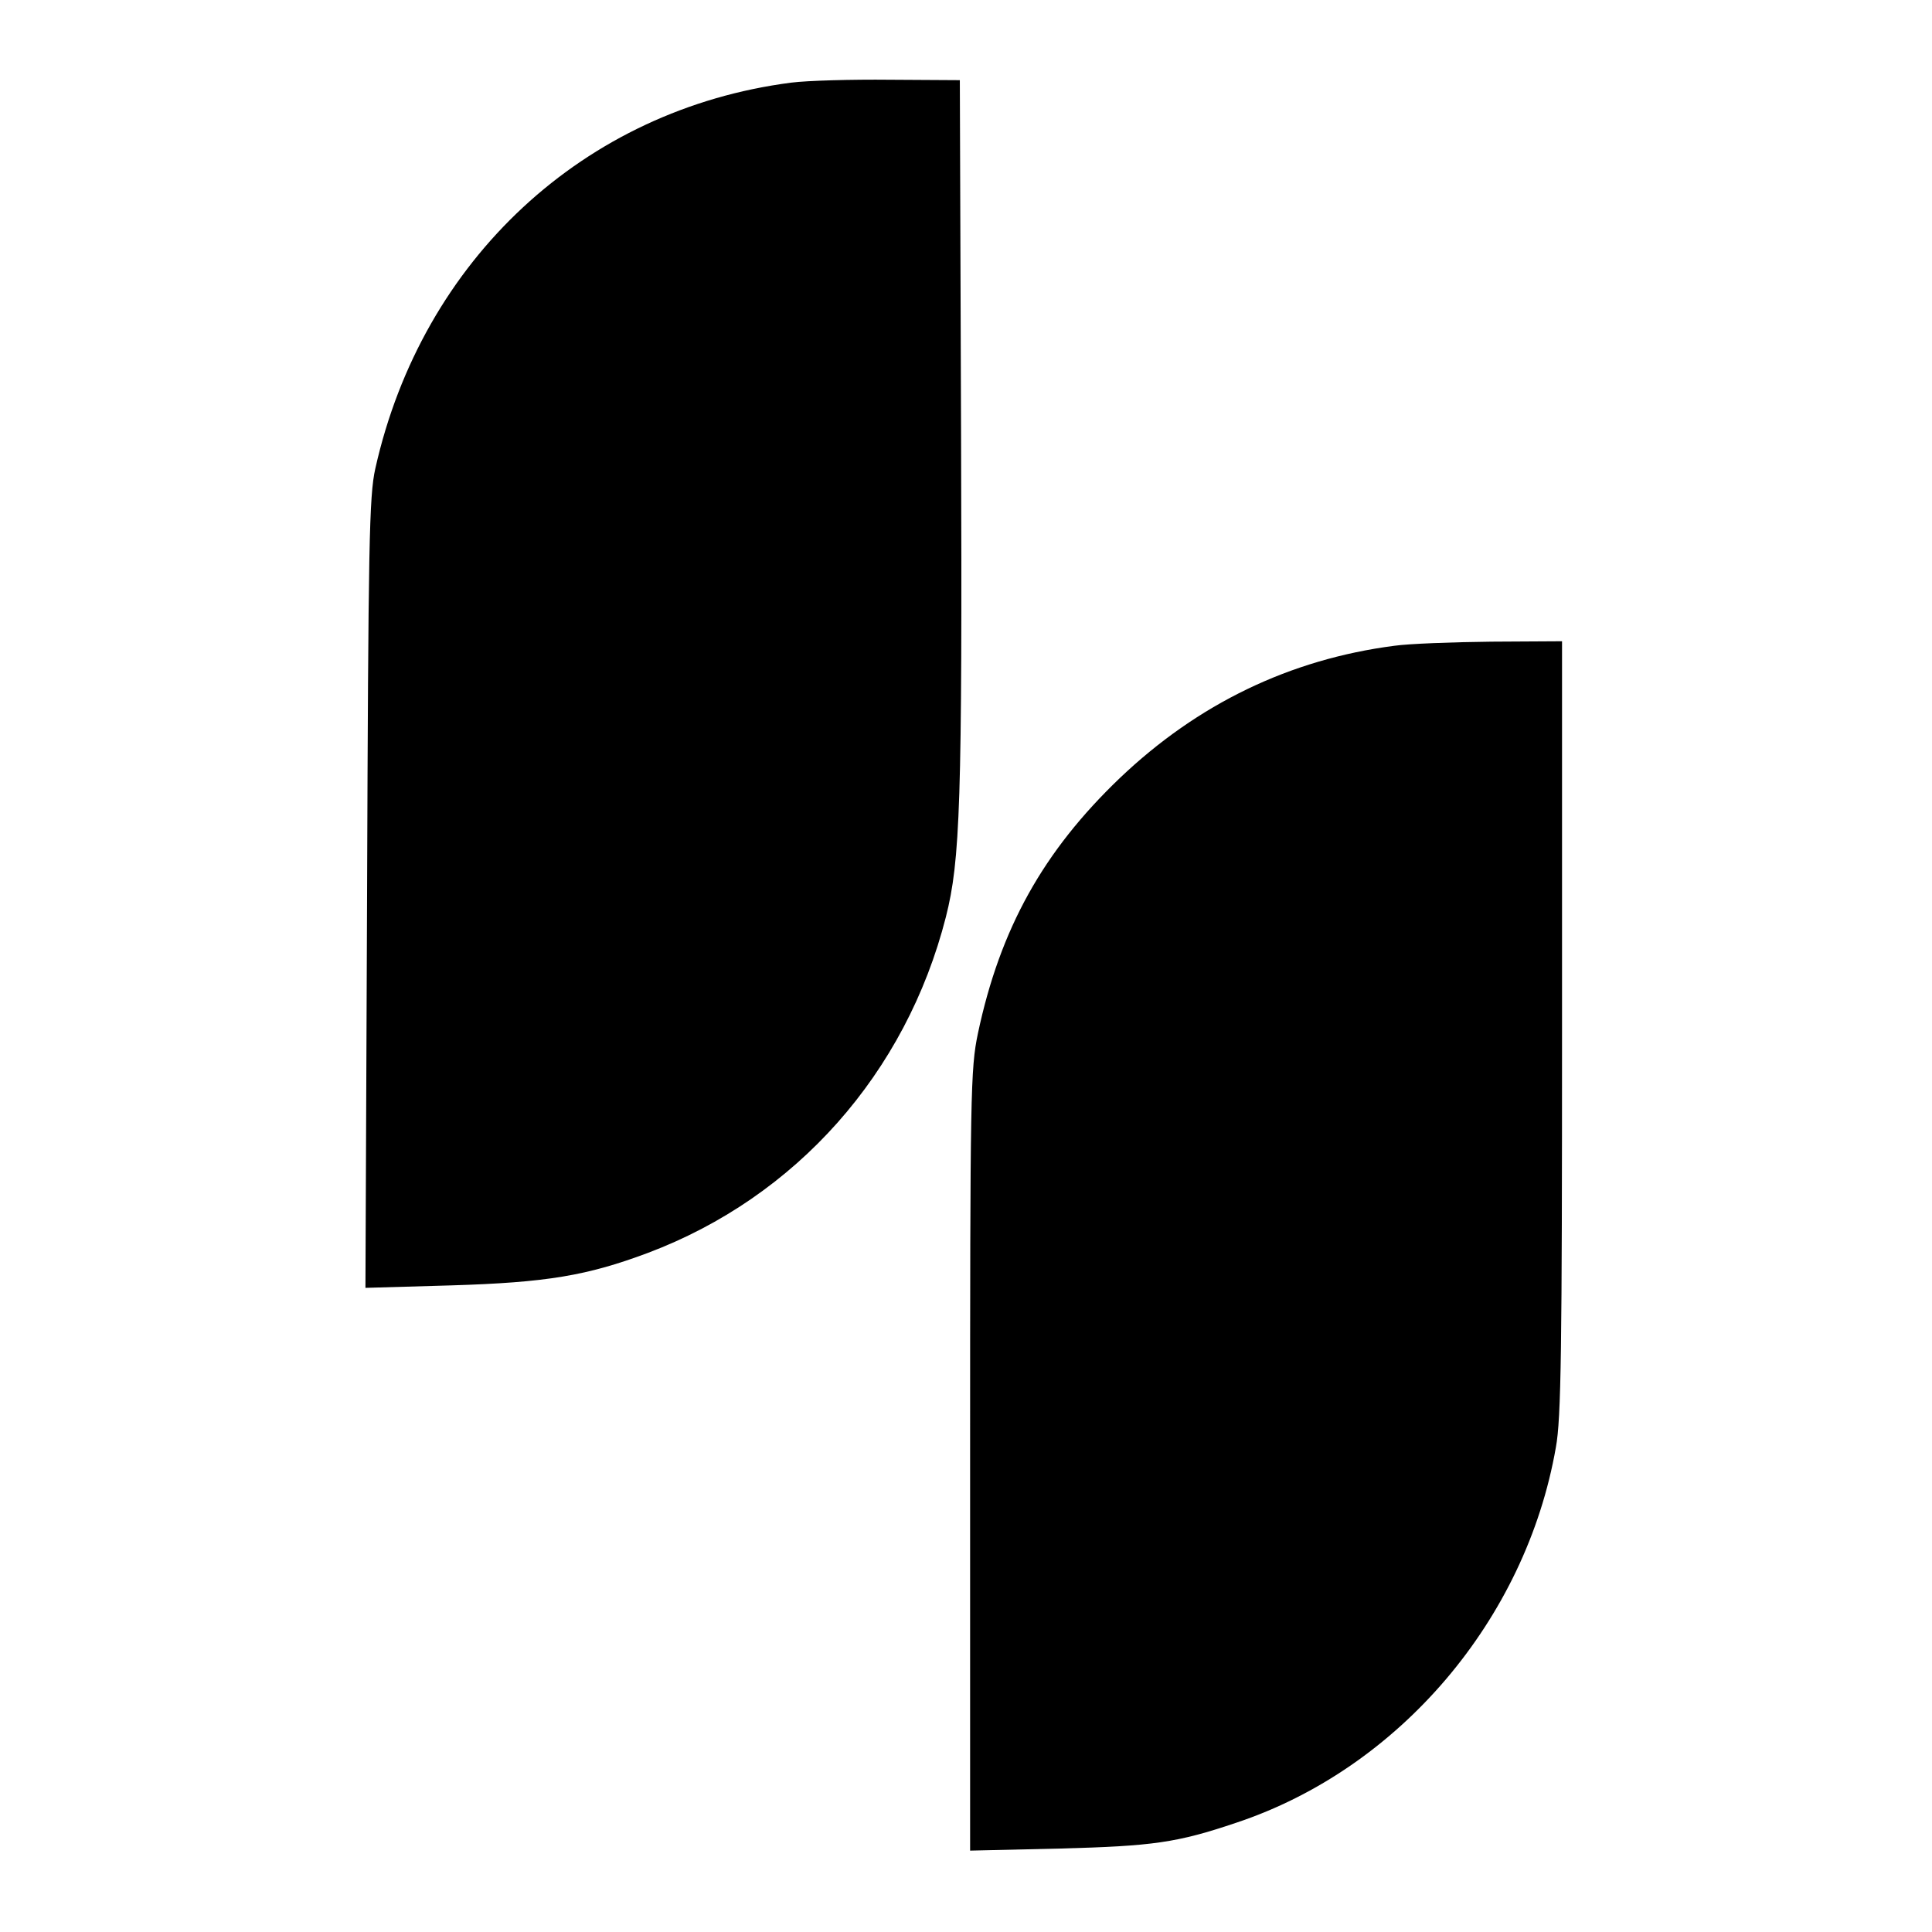 <?xml version="1.0" standalone="no"?>
<!DOCTYPE svg PUBLIC "-//W3C//DTD SVG 20010904//EN"
 "http://www.w3.org/TR/2001/REC-SVG-20010904/DTD/svg10.dtd">
<svg version="1.0" xmlns="http://www.w3.org/2000/svg"
 width="470pt" height="470pt" viewBox="0 0 470 470"
 preserveAspectRatio="xMidYMid meet">
<g transform="translate(0,470) scale(0.1,-0.1)"
fill="#000000" stroke="none">
<path d="M1925 4499 c-504 -65 -898 -430 -1012 -939 -15 -67 -17 -184 -20
-1034 l-4 -959 208 6 c234 7 332 24 479 79 361 136 628 437 725 817 35 138 40
277 37 1171 l-3 865 -170 1 c-93 1 -201 -2 -240 -7z"/>
<path d="M3392 3129 c-254 -33 -478 -141 -668 -322 -186 -178 -291 -366 -345
-621 -18 -86 -19 -143 -19 -1040 l0 -948 218 5 c227 6 285 14 430 63 396 132
704 494 777 913 13 70 15 241 15 1022 l0 939 -172 -1 c-95 -1 -201 -5 -236
-10z"/>
</g>
</svg>
